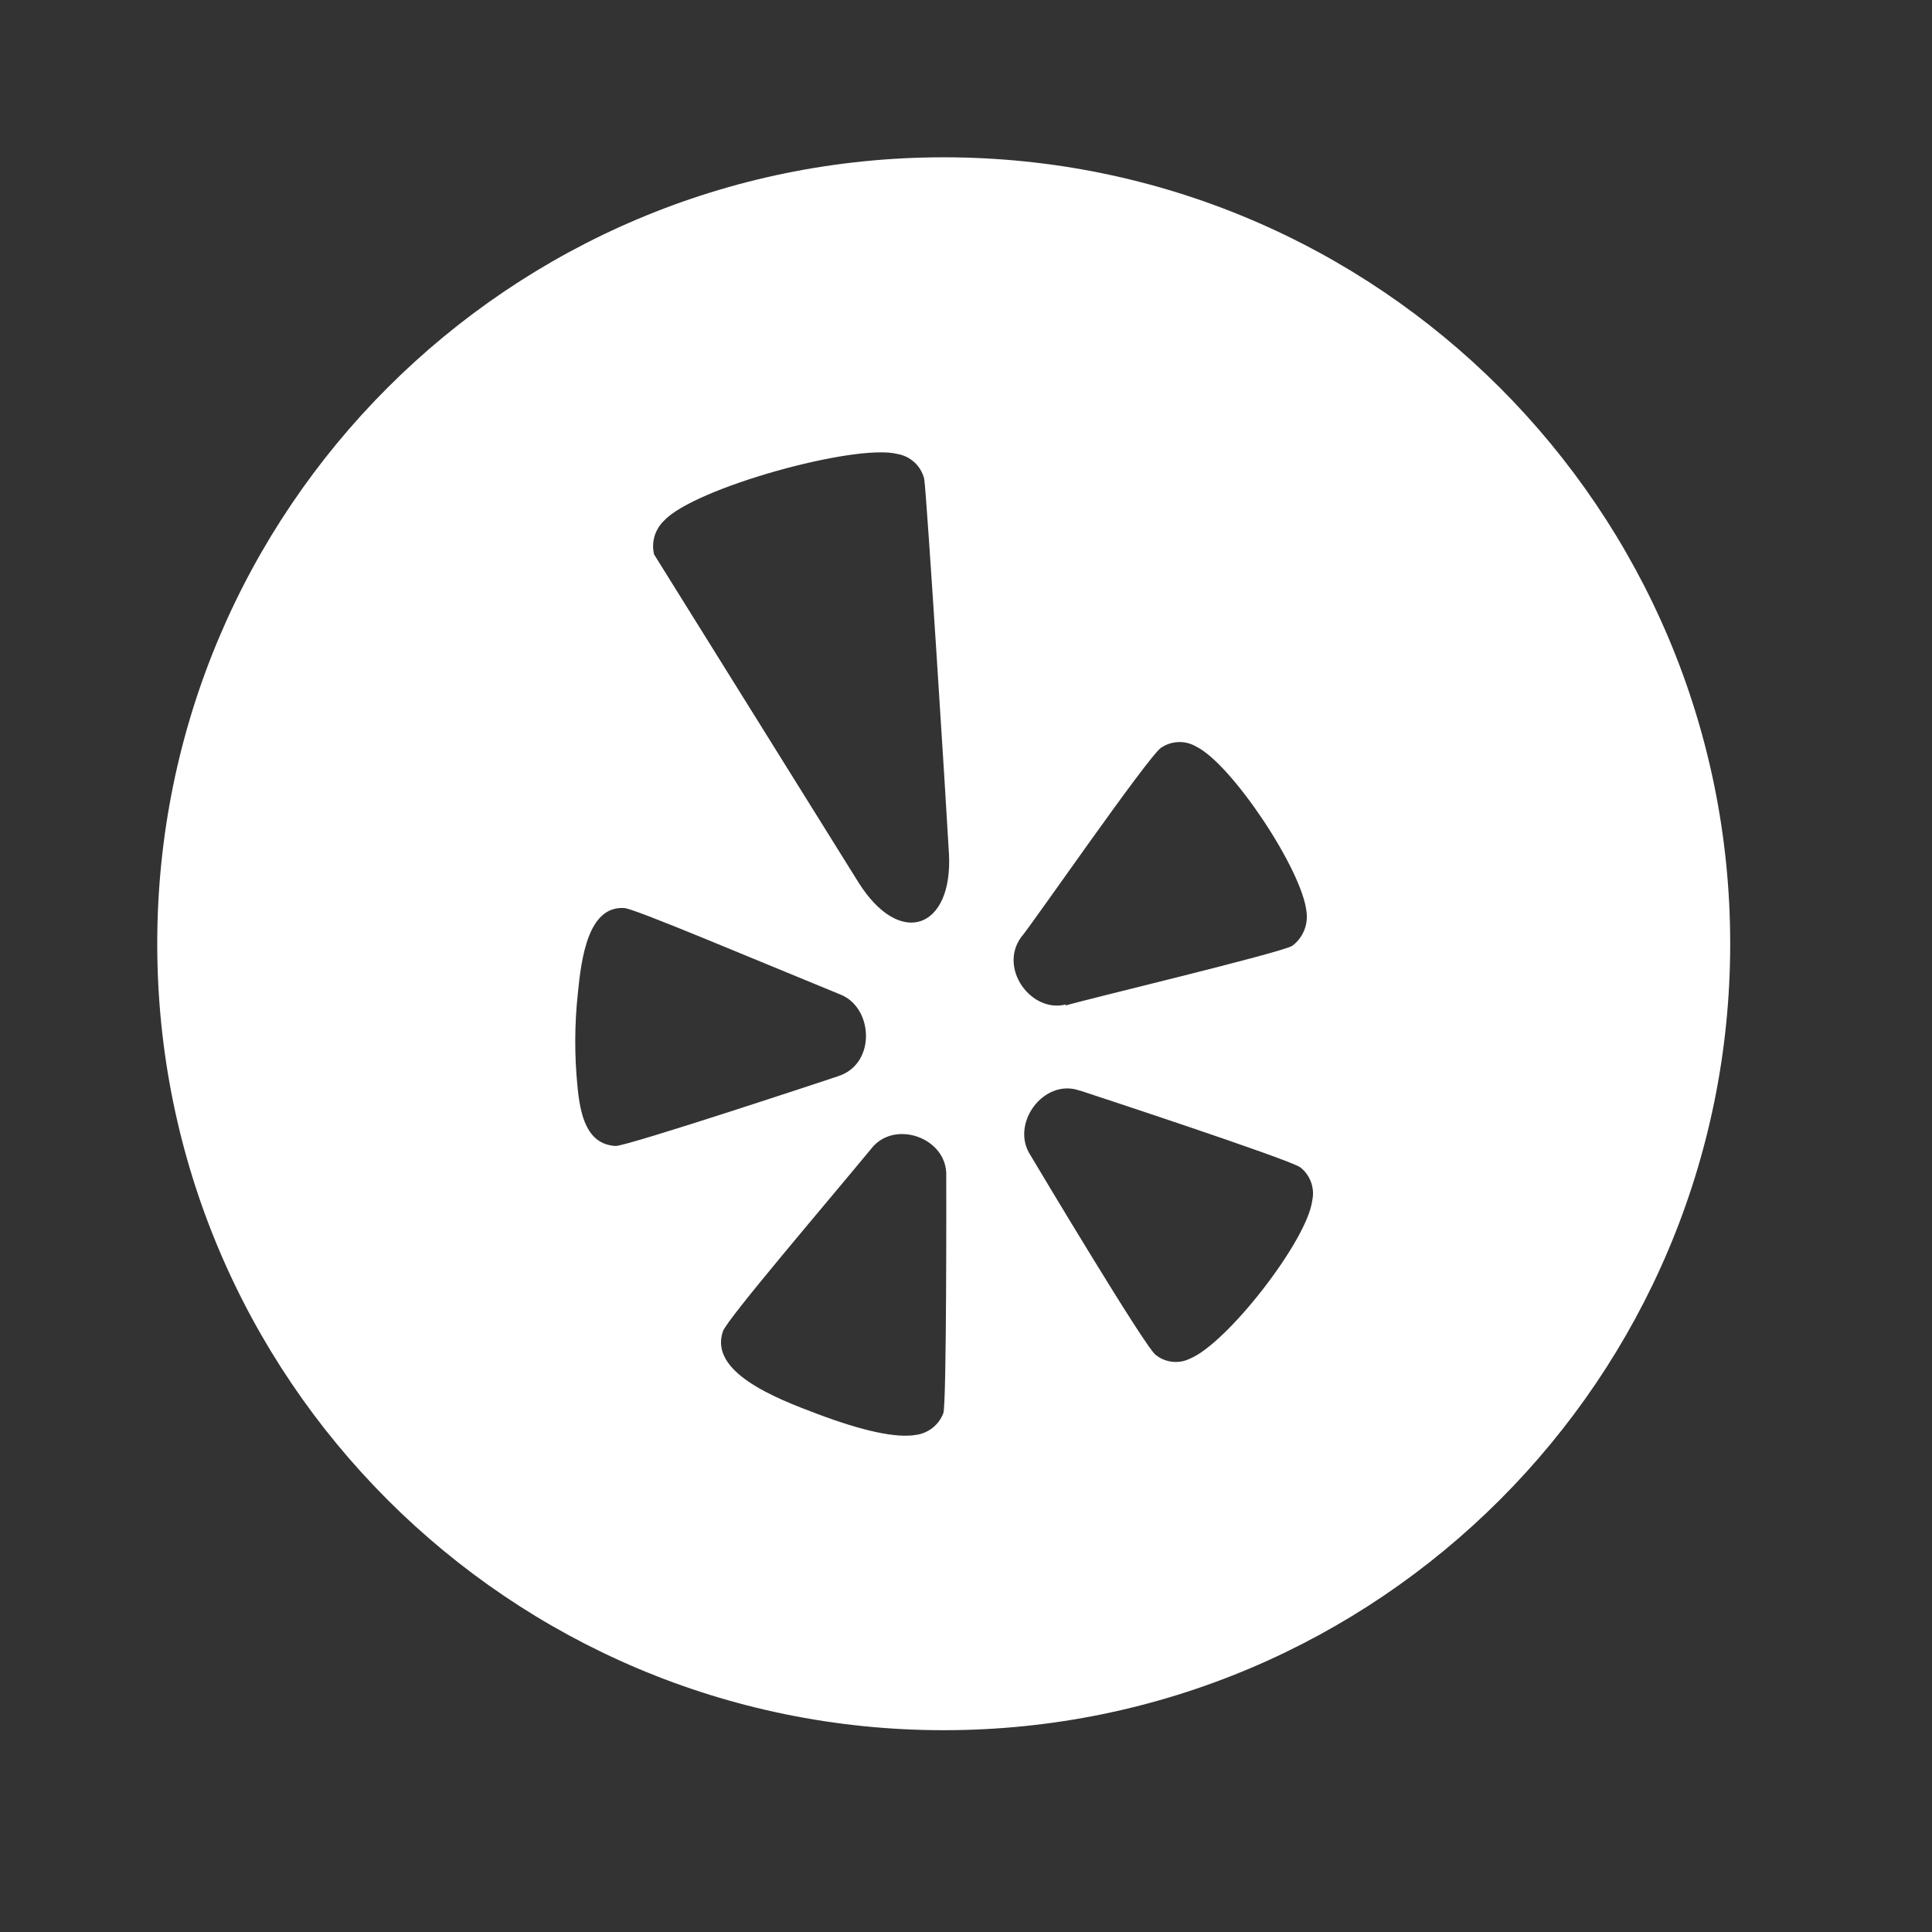 <svg width="31" height="31" viewBox="0 0 31 31" fill="none" xmlns="http://www.w3.org/2000/svg">
<rect x="0" y="0" width="31" height="31" fill="#333333" stroke="none"/>
<path d="M15.143 2.524C22.112 2.524 27.762 8.174 27.762 15.143C27.762 22.112 22.112 27.762 15.143 27.762C8.173 27.762 2.523 22.112 2.523 15.143C2.523 8.174 8.173 2.524 15.143 2.524ZM15.183 18.872C15.208 18.258 14.351 17.954 13.981 18.43C13.184 19.394 11.687 21.143 11.6 21.36C11.372 22.017 12.441 22.435 13.119 22.689C13.856 22.966 14.382 23.077 14.696 23.024C14.794 23.011 14.887 22.971 14.965 22.91C15.042 22.848 15.102 22.767 15.137 22.674C15.19 22.503 15.184 19.015 15.183 18.872ZM17.325 17.5C16.752 17.293 16.2 18.031 16.536 18.539C16.632 18.701 18.382 21.631 18.544 21.74C18.619 21.801 18.711 21.839 18.808 21.85C18.904 21.861 19.002 21.845 19.089 21.802C19.684 21.564 20.971 19.912 21.055 19.267C21.077 19.169 21.071 19.068 21.038 18.973C21.005 18.879 20.946 18.795 20.867 18.733C20.738 18.617 17.332 17.5 17.332 17.5H17.325ZM10.015 14.57C9.441 14.535 9.328 15.358 9.271 15.948C9.219 16.434 9.217 16.925 9.264 17.412C9.307 17.881 9.407 18.36 9.877 18.388C10.078 18.388 13.388 17.289 13.444 17.27H13.442C14.061 17.079 14.016 16.171 13.488 15.959C12.083 15.385 10.162 14.57 10.015 14.57ZM18.909 11.907C18.809 11.91 18.713 11.942 18.63 11.998C18.417 12.143 16.504 14.913 16.388 15.033C16.015 15.537 16.548 16.263 17.105 16.116L17.096 16.135C17.324 16.059 20.565 15.287 20.735 15.176C20.819 15.114 20.885 15.029 20.925 14.932C20.965 14.835 20.978 14.729 20.963 14.626C20.892 13.953 19.76 12.254 19.193 11.979C19.107 11.929 19.009 11.903 18.909 11.907ZM14.398 7.284C13.722 7.113 11.139 7.83 10.658 8.352C10.585 8.42 10.532 8.507 10.503 8.602C10.474 8.697 10.472 8.799 10.495 8.896L13.771 14.153C14.441 15.224 15.286 14.901 15.227 13.71C15.184 12.922 14.87 7.946 14.83 7.687L14.828 7.678C14.802 7.578 14.748 7.487 14.672 7.417C14.595 7.348 14.501 7.301 14.398 7.284Z" fill="white"/>
</svg>
